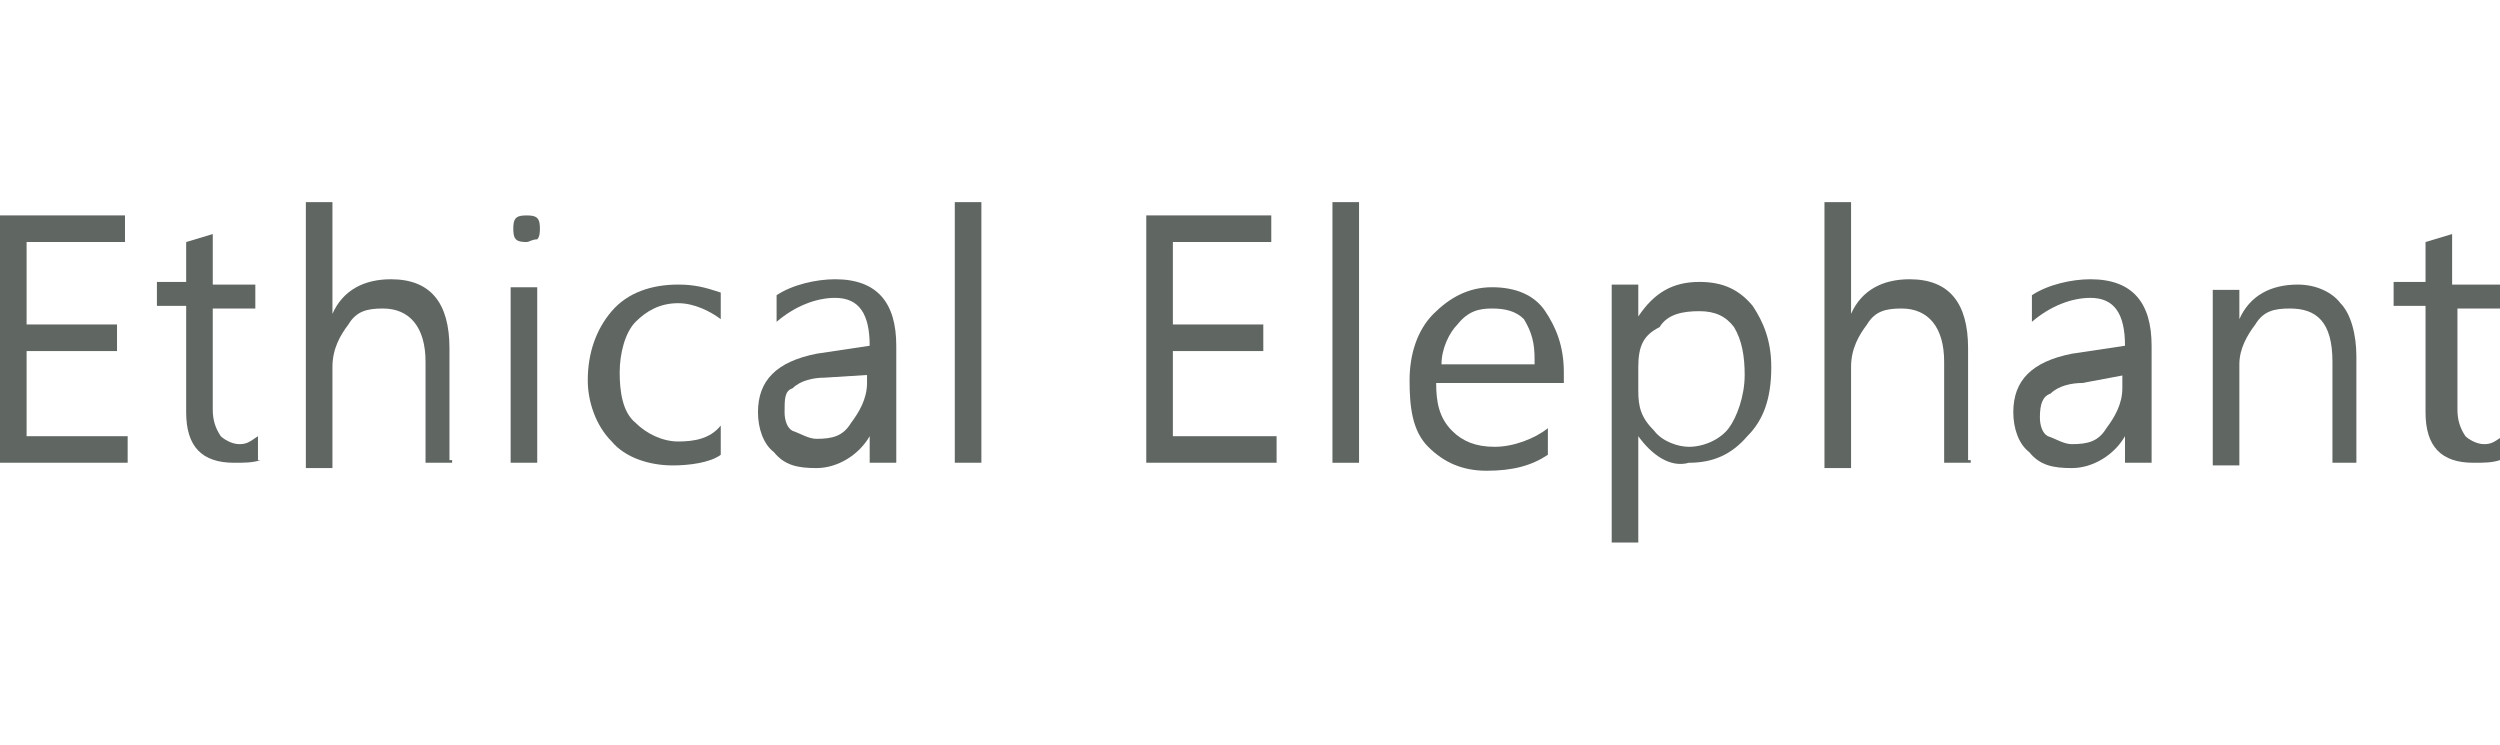 <?xml version="1.0" encoding="utf-8"?>
<!-- Generator: Adobe Illustrator 26.0.1, SVG Export Plug-In . SVG Version: 6.00 Build 0)  -->
<svg version="1.1" id="Layer_1" xmlns="http://www.w3.org/2000/svg" xmlns:xlink="http://www.w3.org/1999/xlink" x="0px" y="0px"
	 viewBox="0 0 94 28" style="enable-background:new 0 0 94 28;" xml:space="preserve">
<style type="text/css">
	.st0{fill:#606662;}
</style>
<g>
	<g>
		<path class="st0" d="M5,17.4H0V8.1h4.7v1H1v3.1h3.4v1H1v3.2h3.8v1H5z"/>
		<path class="st0" d="M9.8,17.3c-0.3,0.1-0.6,0.1-1,0.1c-1.2,0-1.8-0.6-1.8-1.9v-4H5.9v-0.9H7V9.1l1-0.3v1.9h1.6v0.9H8v3.8
			c0,0.4,0.1,0.7,0.3,1c0.1,0.1,0.4,0.3,0.7,0.3c0.3,0,0.4-0.1,0.7-0.3V17.3z"/>
		<path class="st0" d="M17,17.4h-1v-3.8c0-1.3-0.6-2-1.6-2c-0.6,0-1,0.1-1.3,0.6c-0.3,0.4-0.6,0.9-0.6,1.6v3.8h-1v-10h1v4.2l0,0
			c0.4-0.9,1.2-1.3,2.2-1.3c1.5,0,2.2,0.9,2.2,2.6v4.2H17z"/>
		<path class="st0" d="M19.8,9.1c-0.1,0-0.3,0-0.4-0.1c-0.1-0.1-0.1-0.3-0.1-0.4c0-0.1,0-0.3,0.1-0.4c0.1-0.1,0.3-0.1,0.4-0.1
			s0.3,0,0.4,0.1c0.1,0.1,0.1,0.3,0.1,0.4c0,0.1,0,0.3-0.1,0.4C20,9,19.9,9.1,19.8,9.1z M20.2,17.4h-1v-6.6h1V17.4z"/>
		<path class="st0" d="M27.1,17.1c-0.4,0.3-1.2,0.4-1.8,0.4c-0.9,0-1.8-0.3-2.3-0.9c-0.6-0.6-0.9-1.5-0.9-2.3c0-1,0.3-1.9,0.9-2.6
			c0.6-0.7,1.5-1,2.5-1c0.6,0,1,0.1,1.6,0.3v1c-0.4-0.3-1-0.6-1.6-0.6c-0.7,0-1.2,0.3-1.6,0.7c-0.4,0.4-0.6,1.2-0.6,1.9
			c0,0.7,0.1,1.5,0.6,1.9c0.4,0.4,1,0.7,1.6,0.7c0.6,0,1.2-0.1,1.6-0.6V17.1z"/>
		<path class="st0" d="M33.7,17.4h-1v-1l0,0c-0.4,0.7-1.2,1.2-2,1.2c-0.7,0-1.2-0.1-1.6-0.6c-0.4-0.3-0.6-0.9-0.6-1.5
			c0-1.2,0.7-1.9,2.2-2.2l2-0.3c0-1.2-0.4-1.8-1.3-1.8c-0.7,0-1.5,0.3-2.2,0.9v-1c0.6-0.4,1.5-0.6,2.2-0.6c1.6,0,2.3,0.9,2.3,2.5
			C33.7,13,33.7,17.4,33.7,17.4z M32.6,14.1L31,14.2c-0.4,0-0.9,0.1-1.2,0.4c-0.3,0.1-0.3,0.4-0.3,0.9c0,0.3,0.1,0.6,0.3,0.7
			c0.3,0.1,0.6,0.3,0.9,0.3c0.6,0,1-0.1,1.3-0.6c0.3-0.4,0.6-0.9,0.6-1.5C32.6,14.5,32.6,14.1,32.6,14.1z"/>
		<path class="st0" d="M36.9,17.4h-1V7.6h1V17.4z"/>
		<path class="st0" d="M48.1,17.4h-5V8.1h4.7v1h-3.7v3.1h3.4v1h-3.4v3.2H48v1H48.1z"/>
		<path class="st0" d="M51.1,17.4h-1V7.6h1V17.4z"/>
		<path class="st0" d="M58.7,14.4H54c0,0.7,0.1,1.3,0.6,1.8c0.4,0.4,0.9,0.6,1.6,0.6c0.7,0,1.5-0.3,2-0.7v1
			c-0.6,0.4-1.3,0.6-2.3,0.6c-0.9,0-1.6-0.3-2.2-0.9c-0.6-0.6-0.7-1.5-0.7-2.5s0.3-1.9,0.9-2.5c0.6-0.6,1.3-1,2.2-1
			c0.9,0,1.6,0.3,2,0.9c0.4,0.6,0.7,1.3,0.7,2.3v0.4H58.7z M57.7,13.5c0-0.6-0.1-1-0.4-1.5c-0.3-0.3-0.7-0.4-1.2-0.4
			s-0.9,0.1-1.3,0.6c-0.3,0.3-0.6,0.9-0.6,1.5h3.5V13.5z"/>
		<path class="st0" d="M61.6,16.4L61.6,16.4v4h-1v-9.7h1v1.2l0,0c0.6-0.9,1.3-1.3,2.3-1.3c0.9,0,1.5,0.3,2,0.9
			c0.4,0.6,0.7,1.3,0.7,2.3c0,1.2-0.3,2-0.9,2.6c-0.6,0.7-1.3,1-2.2,1C62.8,17.6,62.1,17.1,61.6,16.4z M61.6,13.8v0.9
			c0,0.6,0.1,1,0.6,1.5c0.3,0.4,0.9,0.6,1.3,0.6c0.6,0,1.2-0.3,1.5-0.7c0.3-0.4,0.6-1.2,0.6-2c0-0.7-0.1-1.3-0.4-1.8
			c-0.3-0.4-0.7-0.6-1.3-0.6c-0.6,0-1.2,0.1-1.5,0.6C61.8,12.6,61.6,13,61.6,13.8z"/>
		<path class="st0" d="M74.1,17.4h-1v-3.8c0-1.3-0.6-2-1.6-2c-0.6,0-1,0.1-1.3,0.6c-0.3,0.4-0.6,0.9-0.6,1.6v3.8h-1v-10h1v4.2l0,0
			c0.4-0.9,1.2-1.3,2.2-1.3c1.5,0,2.2,0.9,2.2,2.6v4.2H74.1z"/>
		<path class="st0" d="M80.9,17.4h-1v-1l0,0c-0.4,0.7-1.2,1.2-2,1.2c-0.7,0-1.2-0.1-1.6-0.6c-0.4-0.3-0.6-0.9-0.6-1.5
			c0-1.2,0.7-1.9,2.2-2.2l2-0.3c0-1.2-0.4-1.8-1.3-1.8c-0.7,0-1.5,0.3-2.2,0.9v-1c0.6-0.4,1.5-0.6,2.2-0.6c1.6,0,2.3,0.9,2.3,2.5
			V17.4z M79.9,14.1l-1.6,0.3c-0.4,0-0.9,0.1-1.2,0.4c-0.3,0.1-0.4,0.4-0.4,0.9c0,0.3,0.1,0.6,0.3,0.7c0.3,0.1,0.6,0.3,0.9,0.3
			c0.6,0,1-0.1,1.3-0.6c0.3-0.4,0.6-0.9,0.6-1.5v-0.6H79.9z"/>
		<path class="st0" d="M88.7,17.4h-1v-3.8c0-1.5-0.6-2-1.6-2c-0.6,0-1,0.1-1.3,0.6c-0.3,0.4-0.6,0.9-0.6,1.5v3.8h-1v-6.6h1V12l0,0
			c0.4-0.9,1.2-1.3,2.2-1.3c0.7,0,1.3,0.3,1.6,0.7c0.4,0.4,0.6,1.2,0.6,2v4H88.7z"/>
		<path class="st0" d="M94,17.3c-0.3,0.1-0.6,0.1-1,0.1c-1.2,0-1.8-0.6-1.8-1.9v-4H90v-0.9h1.2V9.1l1-0.3v1.9H94v0.9h-1.6v3.8
			c0,0.4,0.1,0.7,0.3,1c0.1,0.1,0.4,0.3,0.7,0.3s0.4-0.1,0.7-0.3v0.9H94z"/>
	</g>
</g>
</svg>
